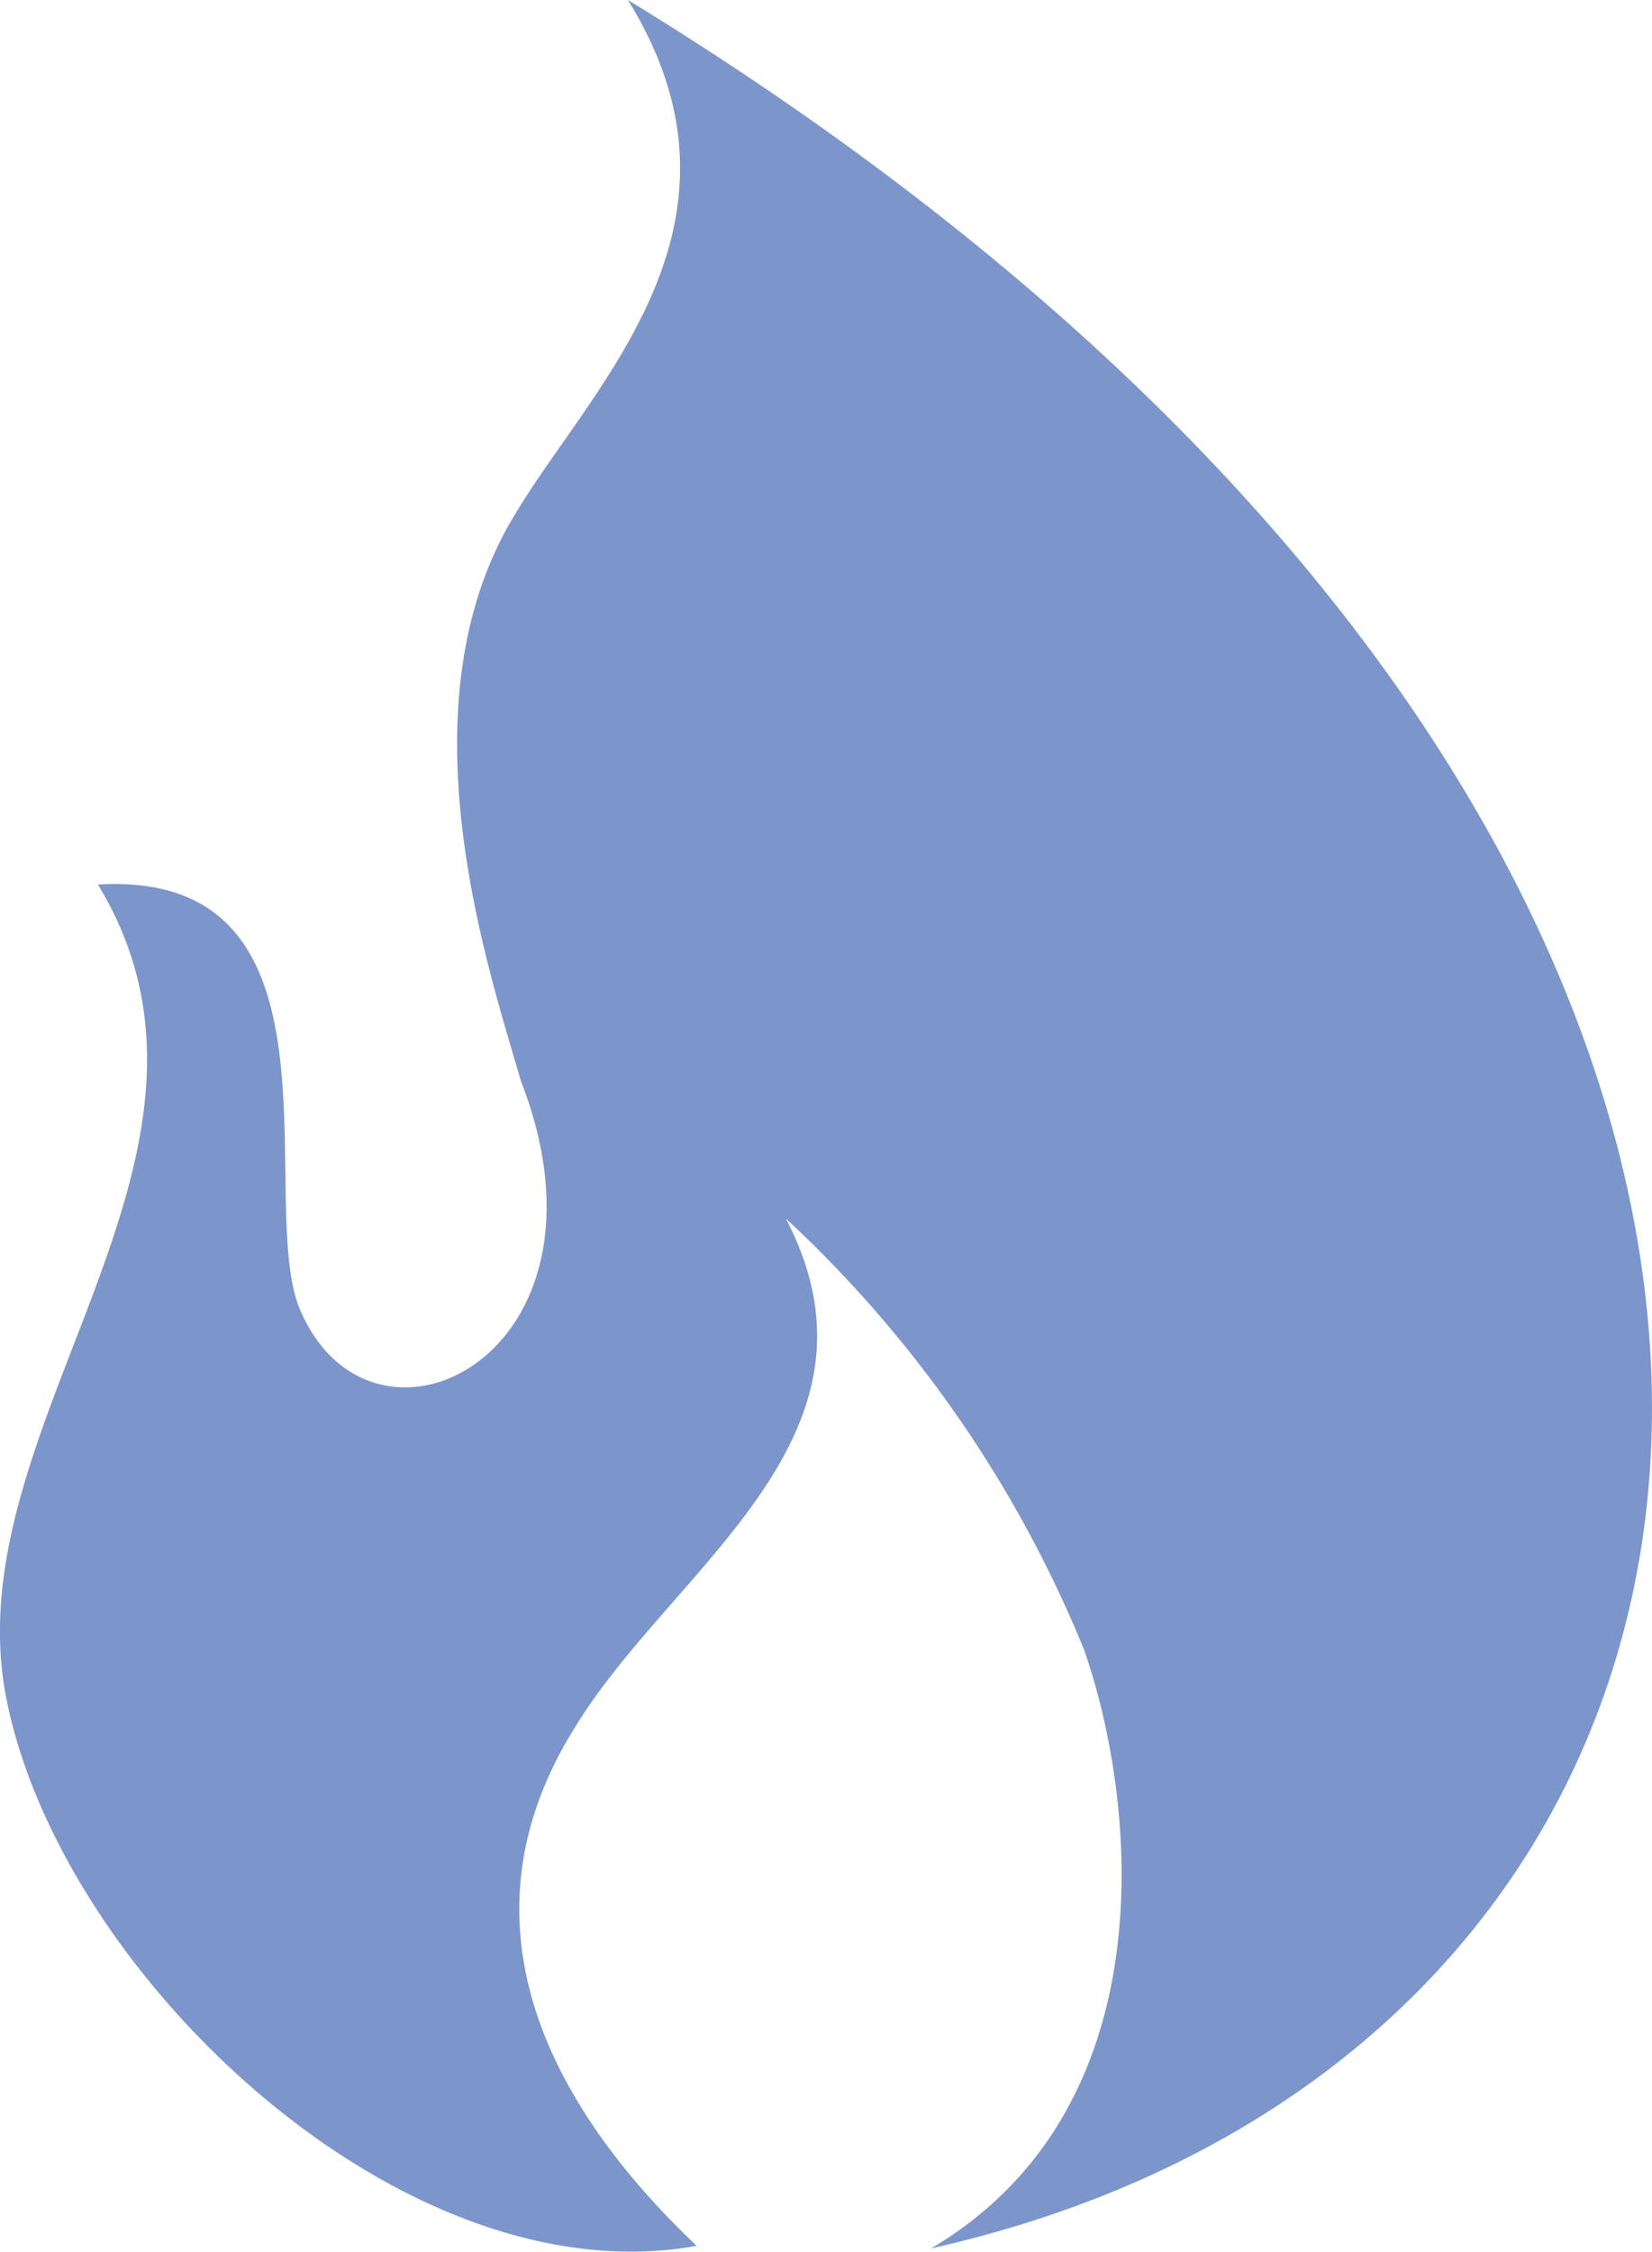 <svg xmlns="http://www.w3.org/2000/svg" width="23.11" height="31.481" viewBox="0 0 23.11 31.481"><g id="Icon-Fire" transform="translate(-16.454 -5.4)"><g id="Group_832" data-name="Group 832" transform="translate(16.454 5.4)"><g id="Group_831" data-name="Group 831"><g id="Group_830" data-name="Group 830"><path id="Path_716" data-name="Path 716" d="M27.447 22.436c1.6 3.065-1.6 4.883-2.958 7.128-1.711 2.744-.321 5.31 1.711 7.235-4.134.748-8.91-3.814-9.659-7.663-.748-3.814 3.6-7.556 1.283-11.369 3.6-.214 2.21 4.384 2.816 5.916 1 2.424 4.6.677 3.1-3.172-.428-1.5-1.711-5.2-.107-7.877C24.7 10.817 27.2 8.572 25.238 5.4c19.317 11.8 17.428 28.477 4.241 31.435 3.315-1.96 2.887-6.237 2.138-8.376a16.977 16.977 0 00-4.17-6.023z" transform="translate(-16.454 -5.4)" fill="#7c96cc"/></g></g></g></g></svg>